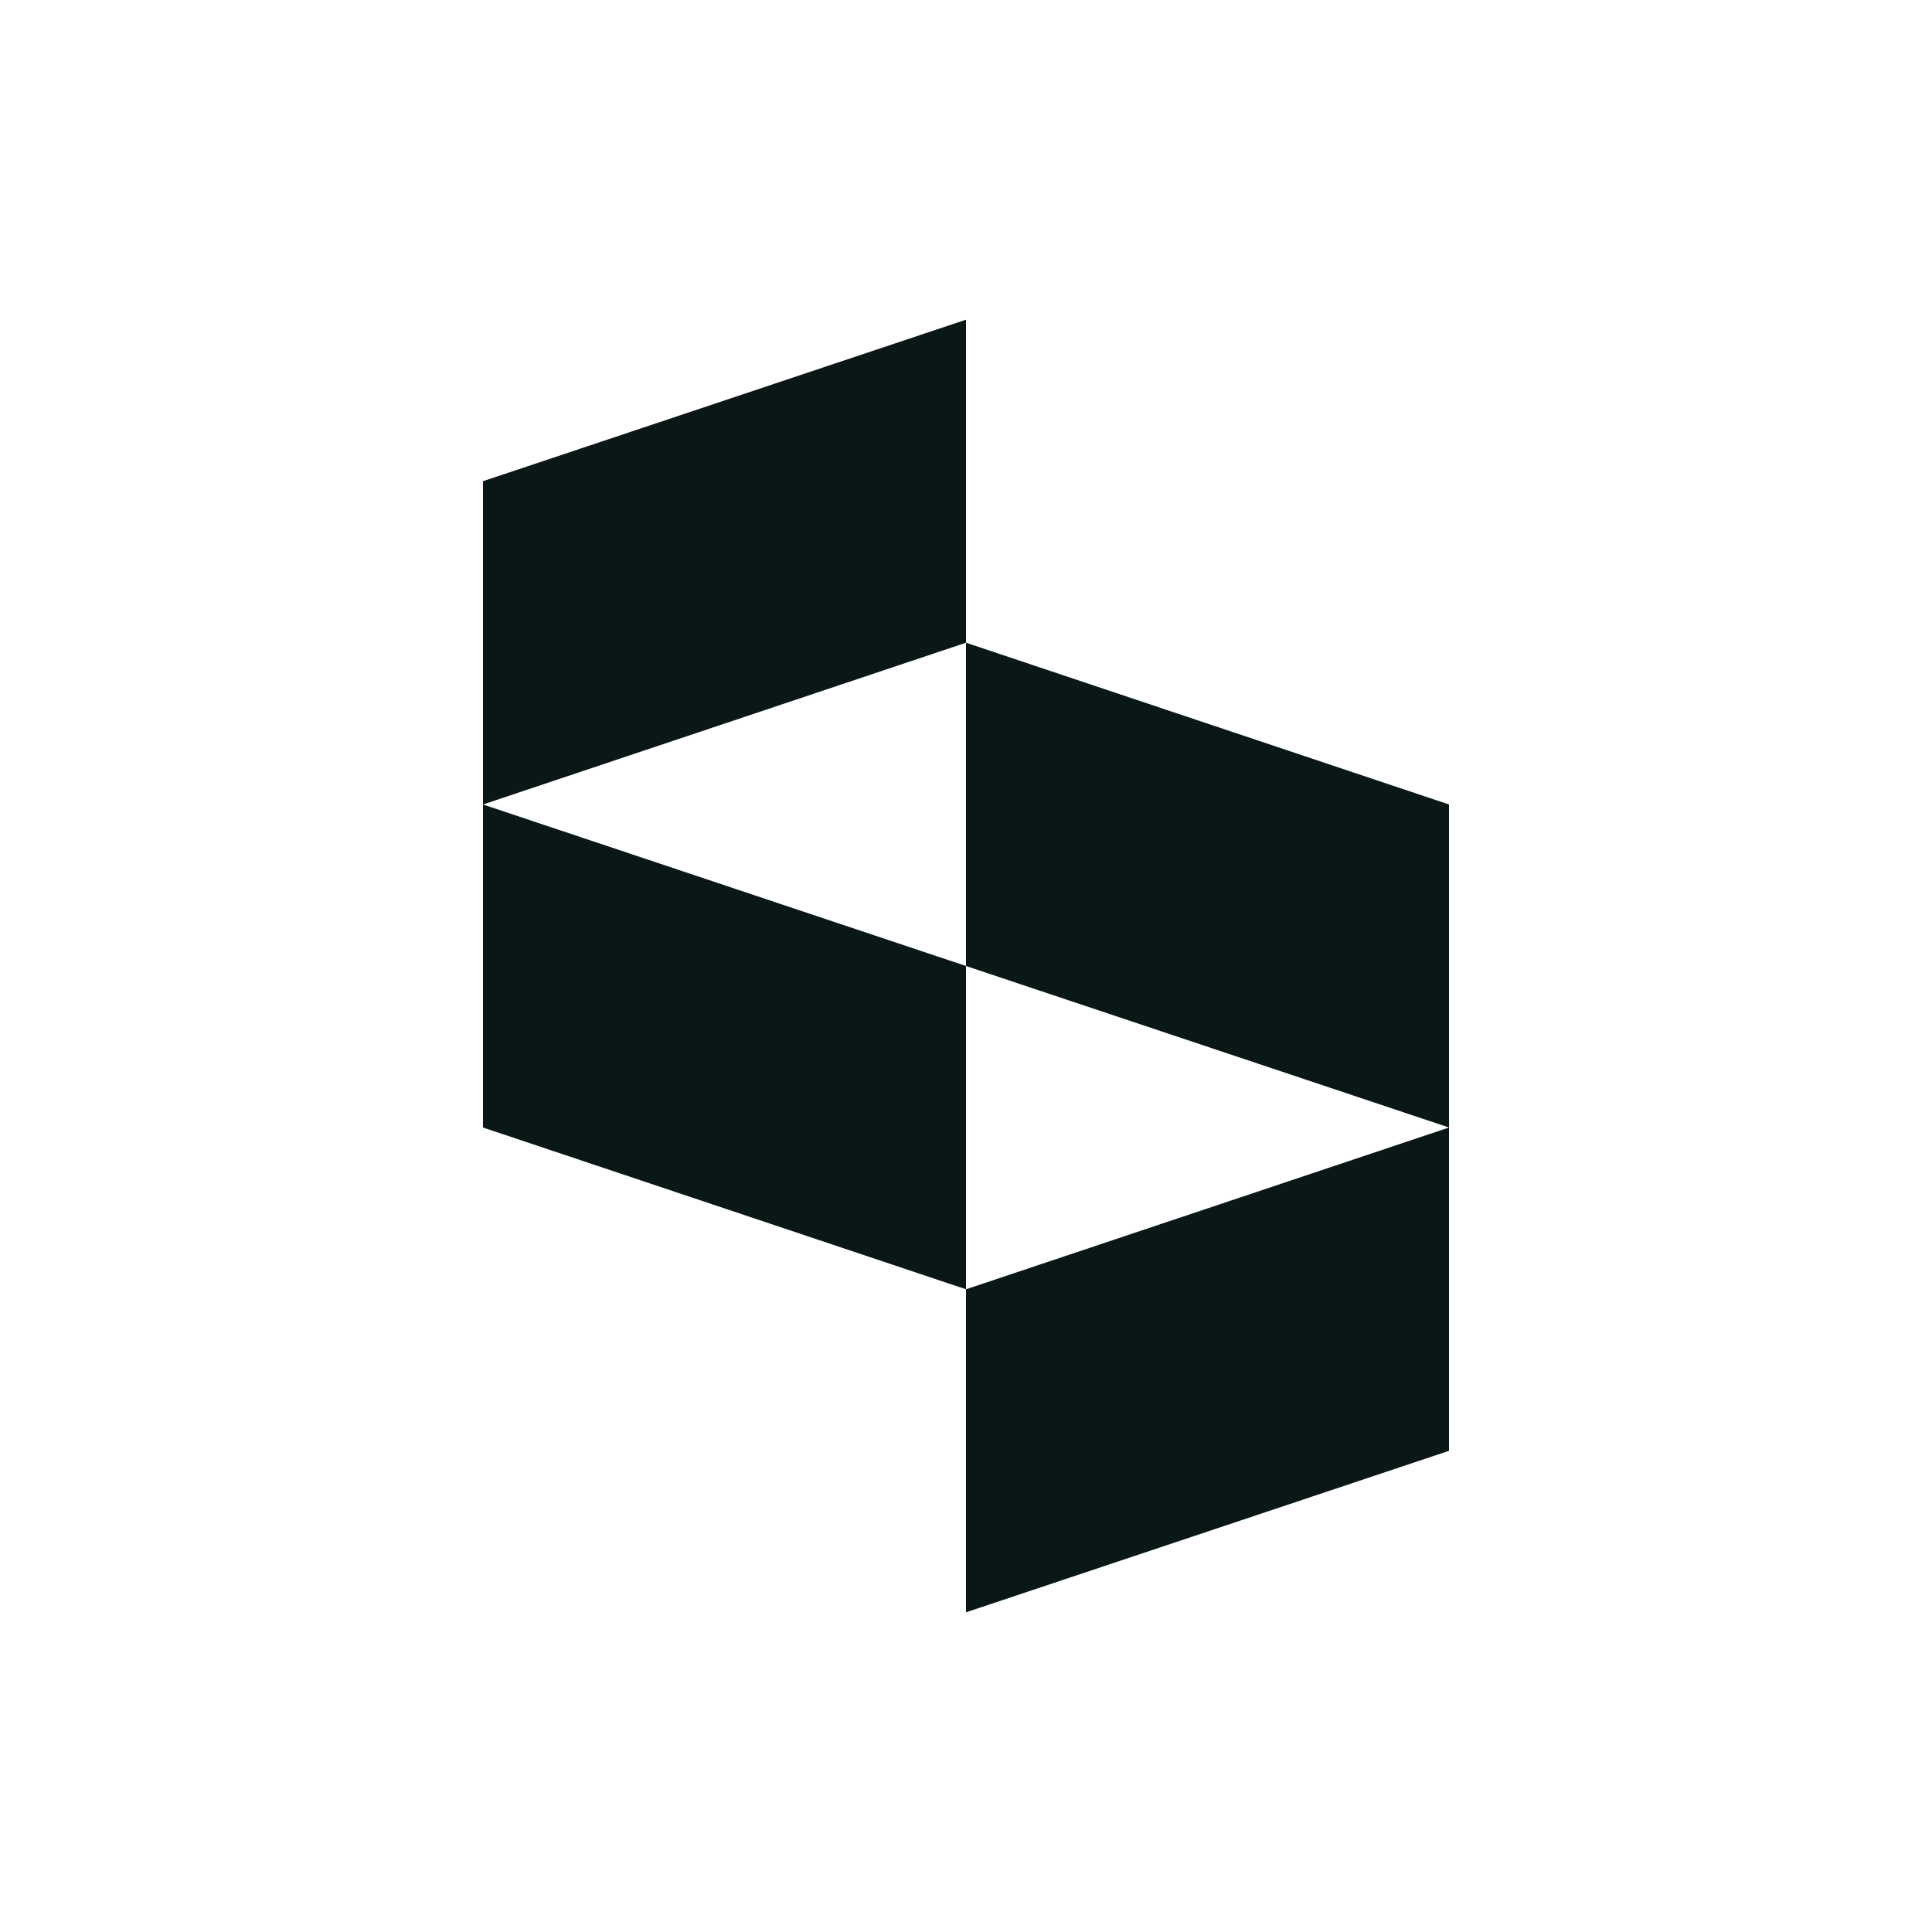 <!-- Generator: Adobe Illustrator 26.0.3, SVG Export Plug-In . SVG Version: 6.00 Build 0)  -->
<svg xmlns="http://www.w3.org/2000/svg" xmlns:xlink="http://www.w3.org/1999/xlink" version="1.1" id="Layer_1" x="0px" y="0px" viewBox="0 0 750 750" style="enable-background:new 0 0 750 750;" xml:space="preserve">
<style type="text/css">
	.st0{fill:#0A1717;}
</style>
<g id="Layer_1_00000018210465218204310630000001018784699939836814_">
	<g>
		<polygon class="st0" points="375,625.9 562.5,563.2 562.5,437.7 375,500.5   "/>
		<polygon class="st0" points="187.5,312.3 187.5,437.7 375,500.5 375,375   "/>
		<polygon class="st0" points="375,375 562.5,437.7 562.5,312.3 375,249.5   "/>
		<polygon class="st0" points="375,124.1 187.5,186.8 187.5,312.3 375,249.5   "/>
	</g>
</g>
</svg>

